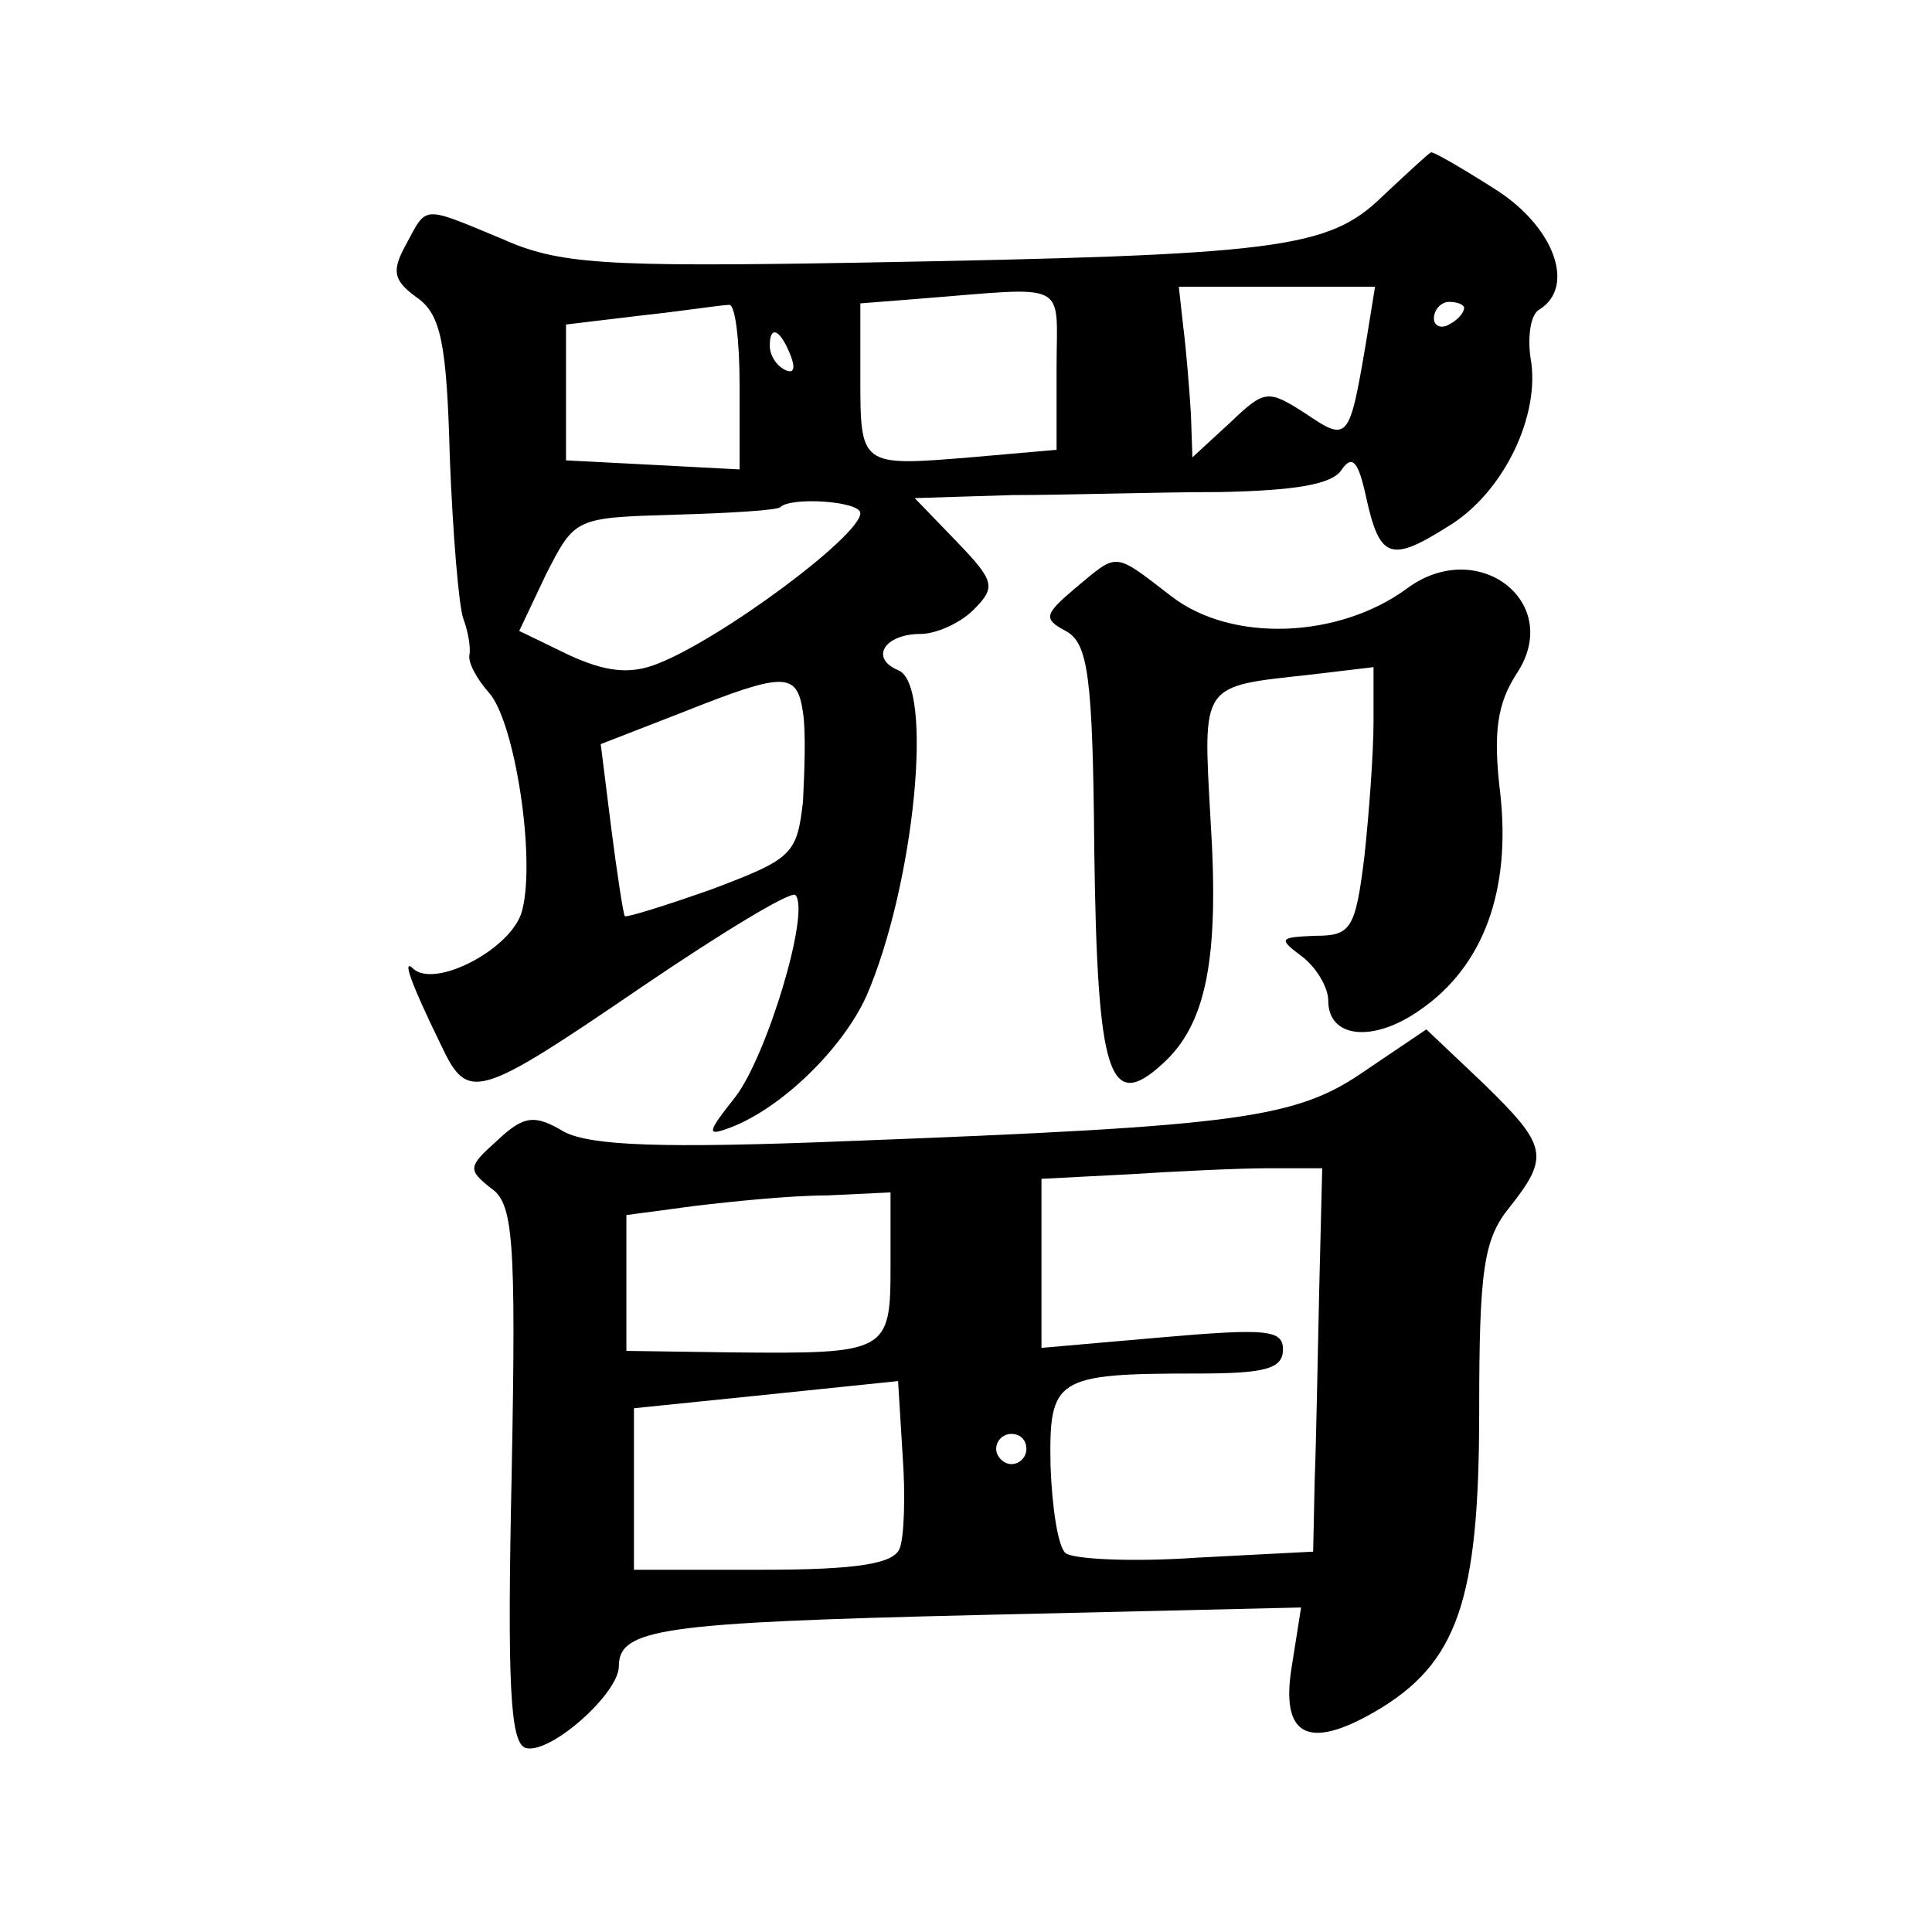 <?xml version="1.0" standalone="no"?>
<!DOCTYPE svg PUBLIC "-//W3C//DTD SVG 20010904//EN"
 "http://www.w3.org/TR/2001/REC-SVG-20010904/DTD/svg10.dtd">
<svg version="1.0" xmlns="http://www.w3.org/2000/svg"
 width="128pt" height="128pt" viewBox="0 0 128 128"
 preserveAspectRatio="xMidYMid meet">
<g transform="translate(0,128) scale(0.1,-0.1)"
fill="#0" stroke="none">
<path d="M916 1150 c-36 -35 -68 -39 -346 -44 -172 -3 -200 -1 -238 16 -53 22 -49
22 -63 -4 -10 -18 -8 -24 7 -35 16 -11 20 -30 22 -106 2 -51 6 -99 9 -107 3 -8
5 -19 4 -24 -1 -5 5 -16 13 -25 17 -19 31 -109 22 -144 -6 -25 -57 -52 -72 -39
-8 8 -2 -9 18 -50 18 -38 23 -37 133 38 53 36 99 64 102 61 10 -11 -19 -107 -40
-134 -19 -24 -19 -26 -3 -20 34 13 74 52 90 87 32 74 45 207 21 216 -19 8 -9 24
15 24 10 0 26 7 35 16 15 15 14 19 -11 45 l-28 29 65 2 c35 0 97 2 137 2 50 1 75
5 81 15 7 10 11 5 16 -18 9 -41 16 -44 54 -20 37 22 62 74 55 112 -2 14 0 29 6
32 24 15 10 55 -30 80 -22 14 -41 25 -42 24 -2 -1 -16 -14 -32 -29z m-216 -114
l0 -54 -57 -5 c-73 -6 -73 -6 -73 53 l0 49 38 3 c102 8 92 13 92 -46z m205 17 c-11
-65 -12 -66 -40 -47 -25 16 -27 16 -50 -6 l-25 -23 -1 29 c-1 16 -3 41 -5 57 l-3
27 65 0 65 0 -6 -37z m-415 -28 l0 -56 -57 3 -58 3 0 45 0 45 50 6 c28 3 53 7 58
7 4 1 7 -23 7 -53z m480 51 c0 -3 -4 -8 -10 -11 -5 -3 -10 -1 -10 4 0 6 5 11 10
11 6 0 10 -2 10 -4z m-446 -32 c3 -8 2 -12 -4 -9 -6 3 -10 10 -10 16 0 14 7 11
14 -7z m46 -104 c0 -15 -93 -84 -135 -100 -18 -7 -34 -5 -58 6 l-33 16 18 38 c19
37 19 37 85 39 37 1 68 3 70 5 7 7 53 4 53 -4z m-38 -132 c2 -13 1 -39 0 -59 -4
-35 -7 -38 -60 -58 -31 -11 -57 -19 -58 -18 -1 1 -5 27 -9 58 l-7 56 54 21 c68
27 76 27 80 0z M712 890 c-20 -17 -21 -20 -6 -28 15 -8 18 -30 19 -146 2 -149 10
-173 45 -141 29 26 38 69 32 162 -5 91 -7 88 66 96 l42 5 0 -36 c0 -21 -3 -61 -6
-89 -6 -49 -9 -53 -33 -53 -24 -1 -24 -2 -8 -14 9 -7 17 -20 17 -29 0 -25 30 -28
61 -6 42 29 60 79 53 143 -5 41 -2 60 11 80 31 47 -26 91 -73 56 -45 -33 -116 -36
-156 -5 -39 30 -35 29 -64 5z M905 571 c-46 -32 -81 -37 -343 -47 -124 -5 -170
-3 -188 6 -20 12 -27 11 -45 -6 -19 -17 -19 -19 -4 -31 15 -10 17 -32 14 -189 -3
-140 -1 -178 9 -182 16 -5 62 36 62 54 0 25 28 29 238 34 l214 5 -6 -38 c-8 -47
10 -57 55 -31 55 32 69 74 69 199 0 94 3 114 20 135 27 34 25 41 -17 82 l-38 36
-40 -27z m-31 -146 c-1 -44 -2 -101 -3 -126 l-1 -47 -77 -4 c-43 -3 -82 -1 -87
3 -5 4 -9 30 -10 58 -1 58 3 61 97 61 45 0 57 3 57 16 0 13 -11 14 -80 8 l-80 -7
0 56 0 56 58 3 c31 2 73 4 92 4 l36 0 -2 -81z m-284 16 c0 -57 -2 -58 -105 -57
l-70 1 0 45 0 45 45 6 c25 3 64 7 88 7 l42 2 0 -49z m6 -187 c-4 -10 -28 -14 -91
-14 l-85 0 0 53 0 54 88 9 87 9 3 -49 c2 -27 1 -55 -2 -62z m84 66 c0 -5 -4 -10
-10 -10 -5 0 -10 5 -10 10 0 6 5 10 10 10 6 0 10 -4 10 -10z"/>
</g>
</svg>
